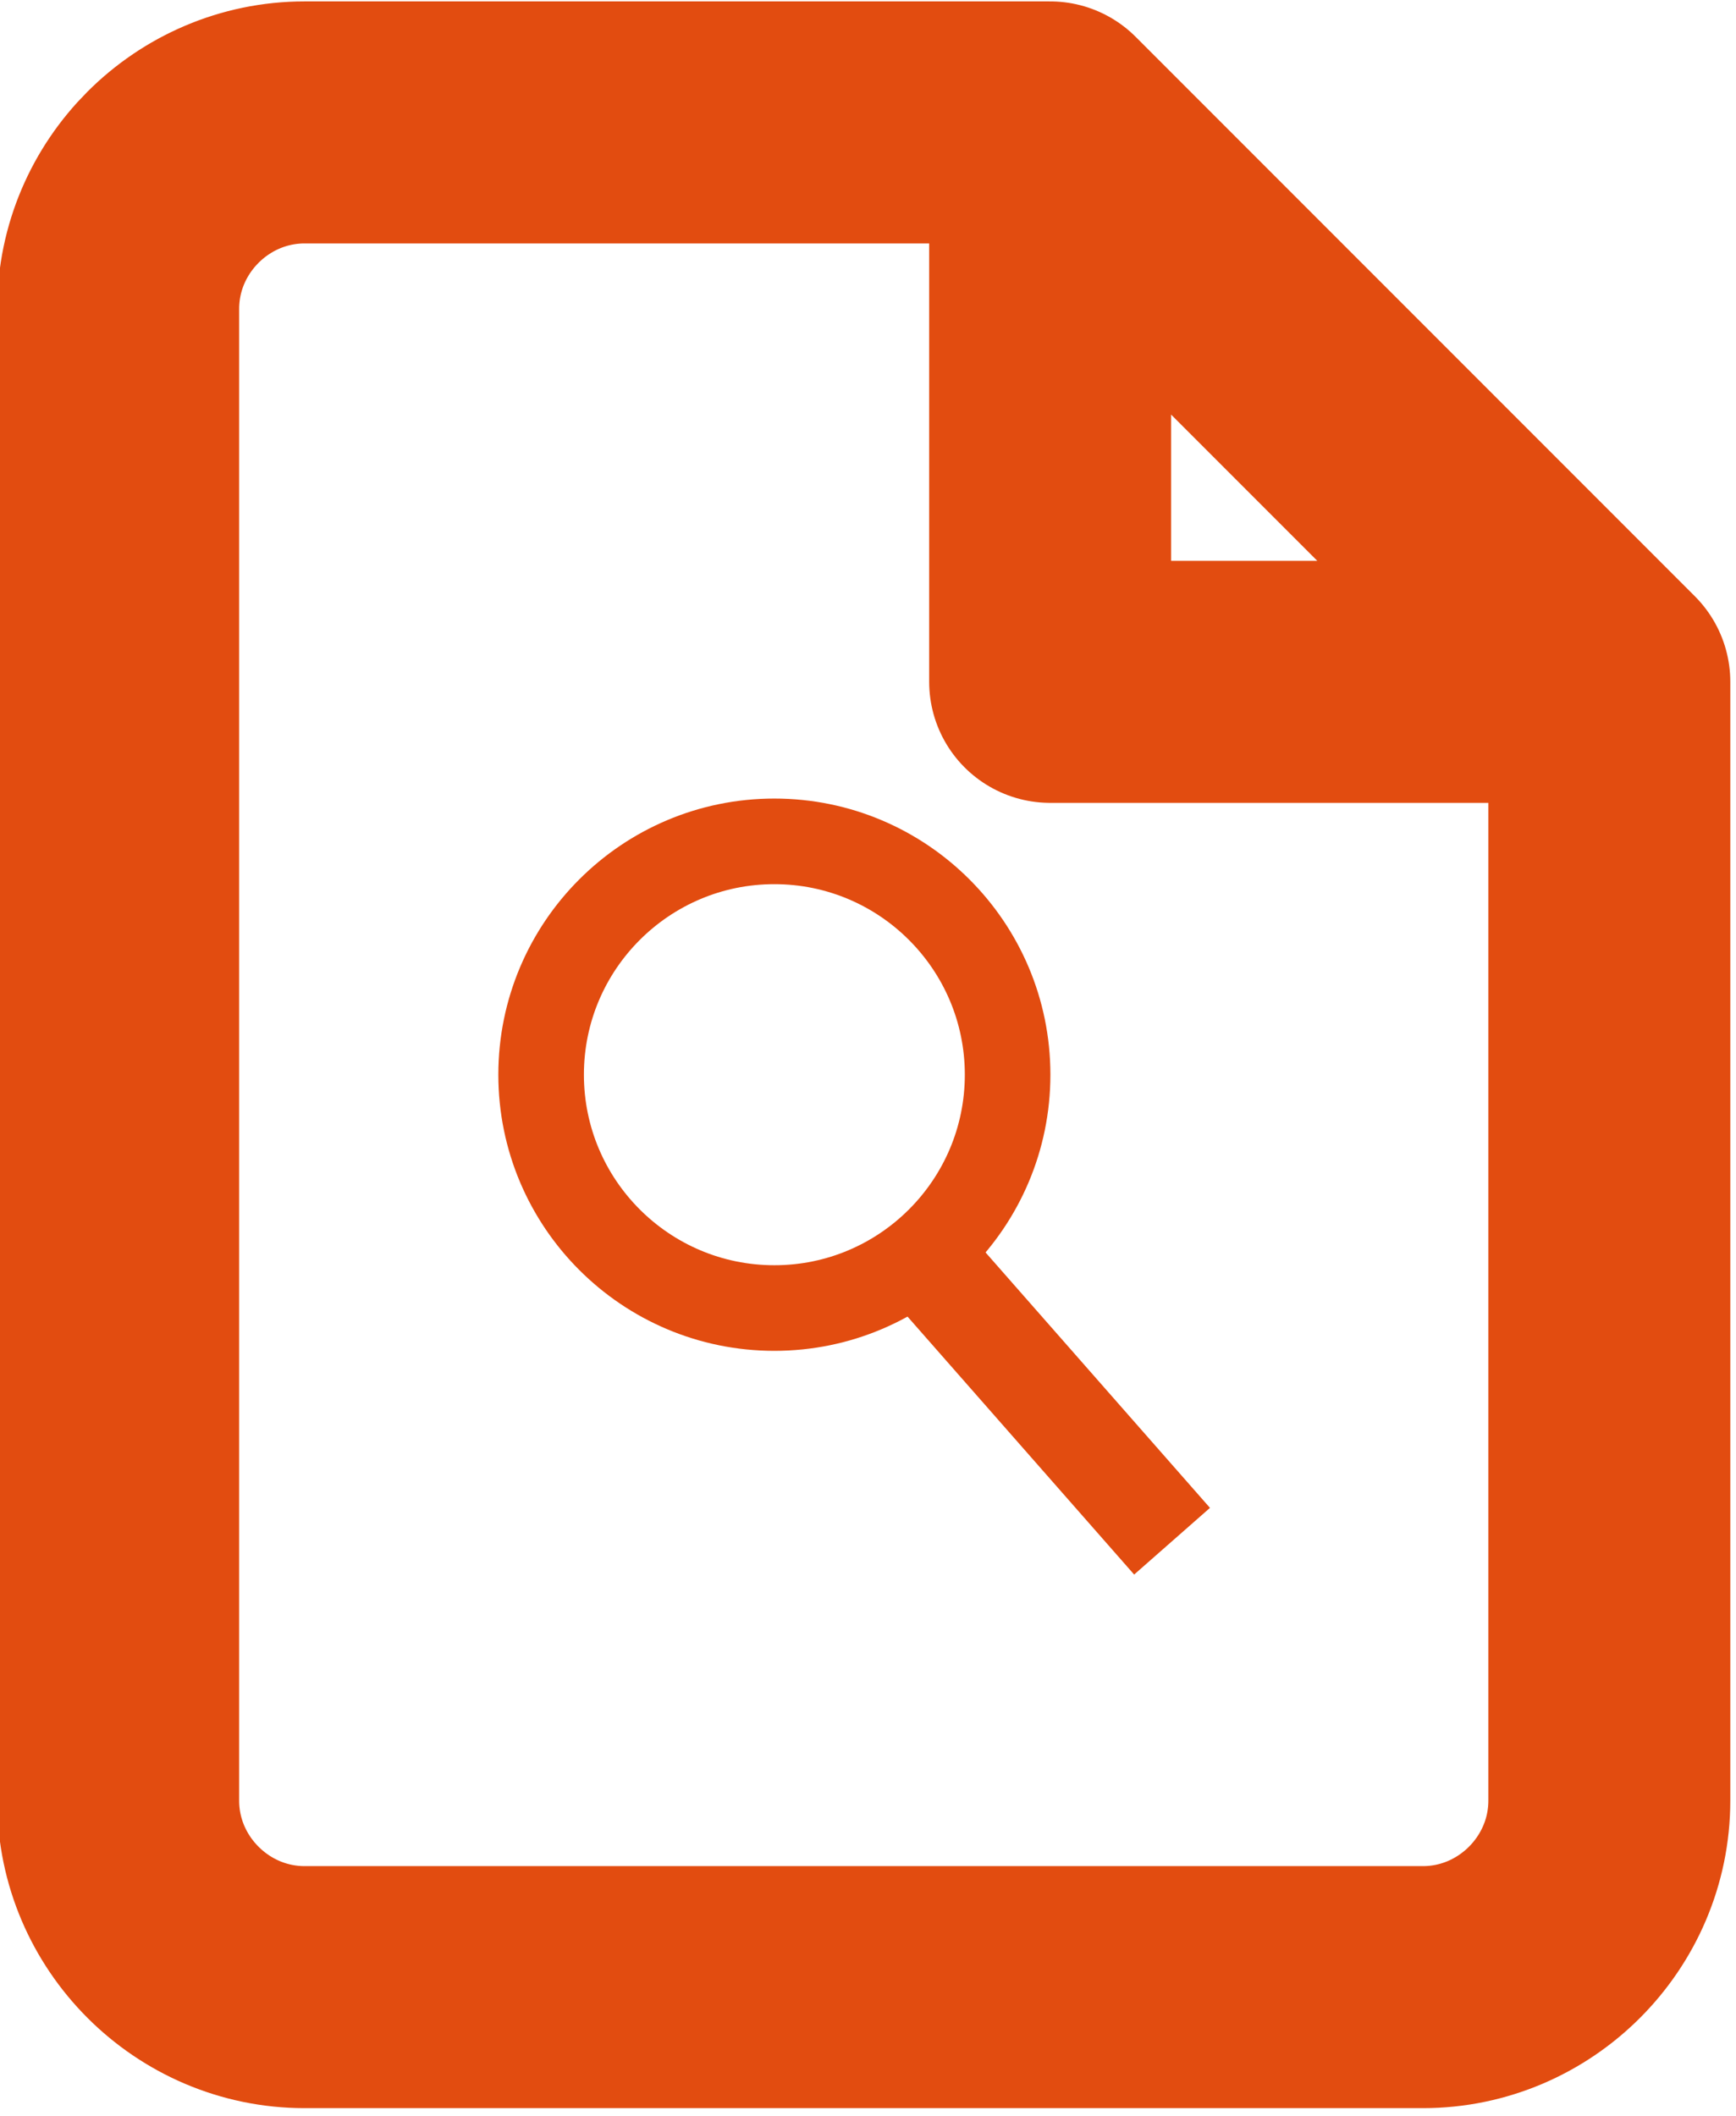 <?xml version="1.0" encoding="UTF-8" standalone="no"?><!DOCTYPE svg PUBLIC "-//W3C//DTD SVG 1.1//EN" "http://www.w3.org/Graphics/SVG/1.1/DTD/svg11.dtd"><svg width="100%" height="100%" viewBox="0 0 142 173" version="1.1" xmlns="http://www.w3.org/2000/svg" xmlns:xlink="http://www.w3.org/1999/xlink" xml:space="preserve" xmlns:serif="http://www.serif.com/" style="fill-rule:evenodd;clip-rule:evenodd;stroke-linecap:round;stroke-linejoin:round;stroke-miterlimit:10;"><path d="M85.899,10.01l0,45.74l45.739,0m-45.739,-45.74l-60.986,0c-8.37,0 -15.246,6.876 -15.246,15.247l0,121.972c0,8.371 6.876,15.247 15.246,15.247l91.479,0c8.37,0 15.246,-6.876 15.246,-15.247l0,-91.479l-45.739,-45.74Z" style="fill:none;fill-rule:nonzero;stroke:#e24c10;stroke-width:19.79px;"/><path d="M76.629,97.869l22.344,25.421l-6.203,5.452l-22.343,-25.421l6.202,-5.452Z" style="fill:#e24c10;"/><path d="M82.42,87.872c0,-10.53 -8.549,-19.079 -19.079,-19.079c-10.53,0 -19.079,8.549 -19.079,19.079c0,10.53 8.549,19.079 19.079,19.079c10.53,0 19.079,-8.549 19.079,-19.079Z" style="fill:none;stroke:#e24c10;stroke-width:7px;stroke-linecap:butt;stroke-linejoin:miter;stroke-miterlimit:4;"/></svg>